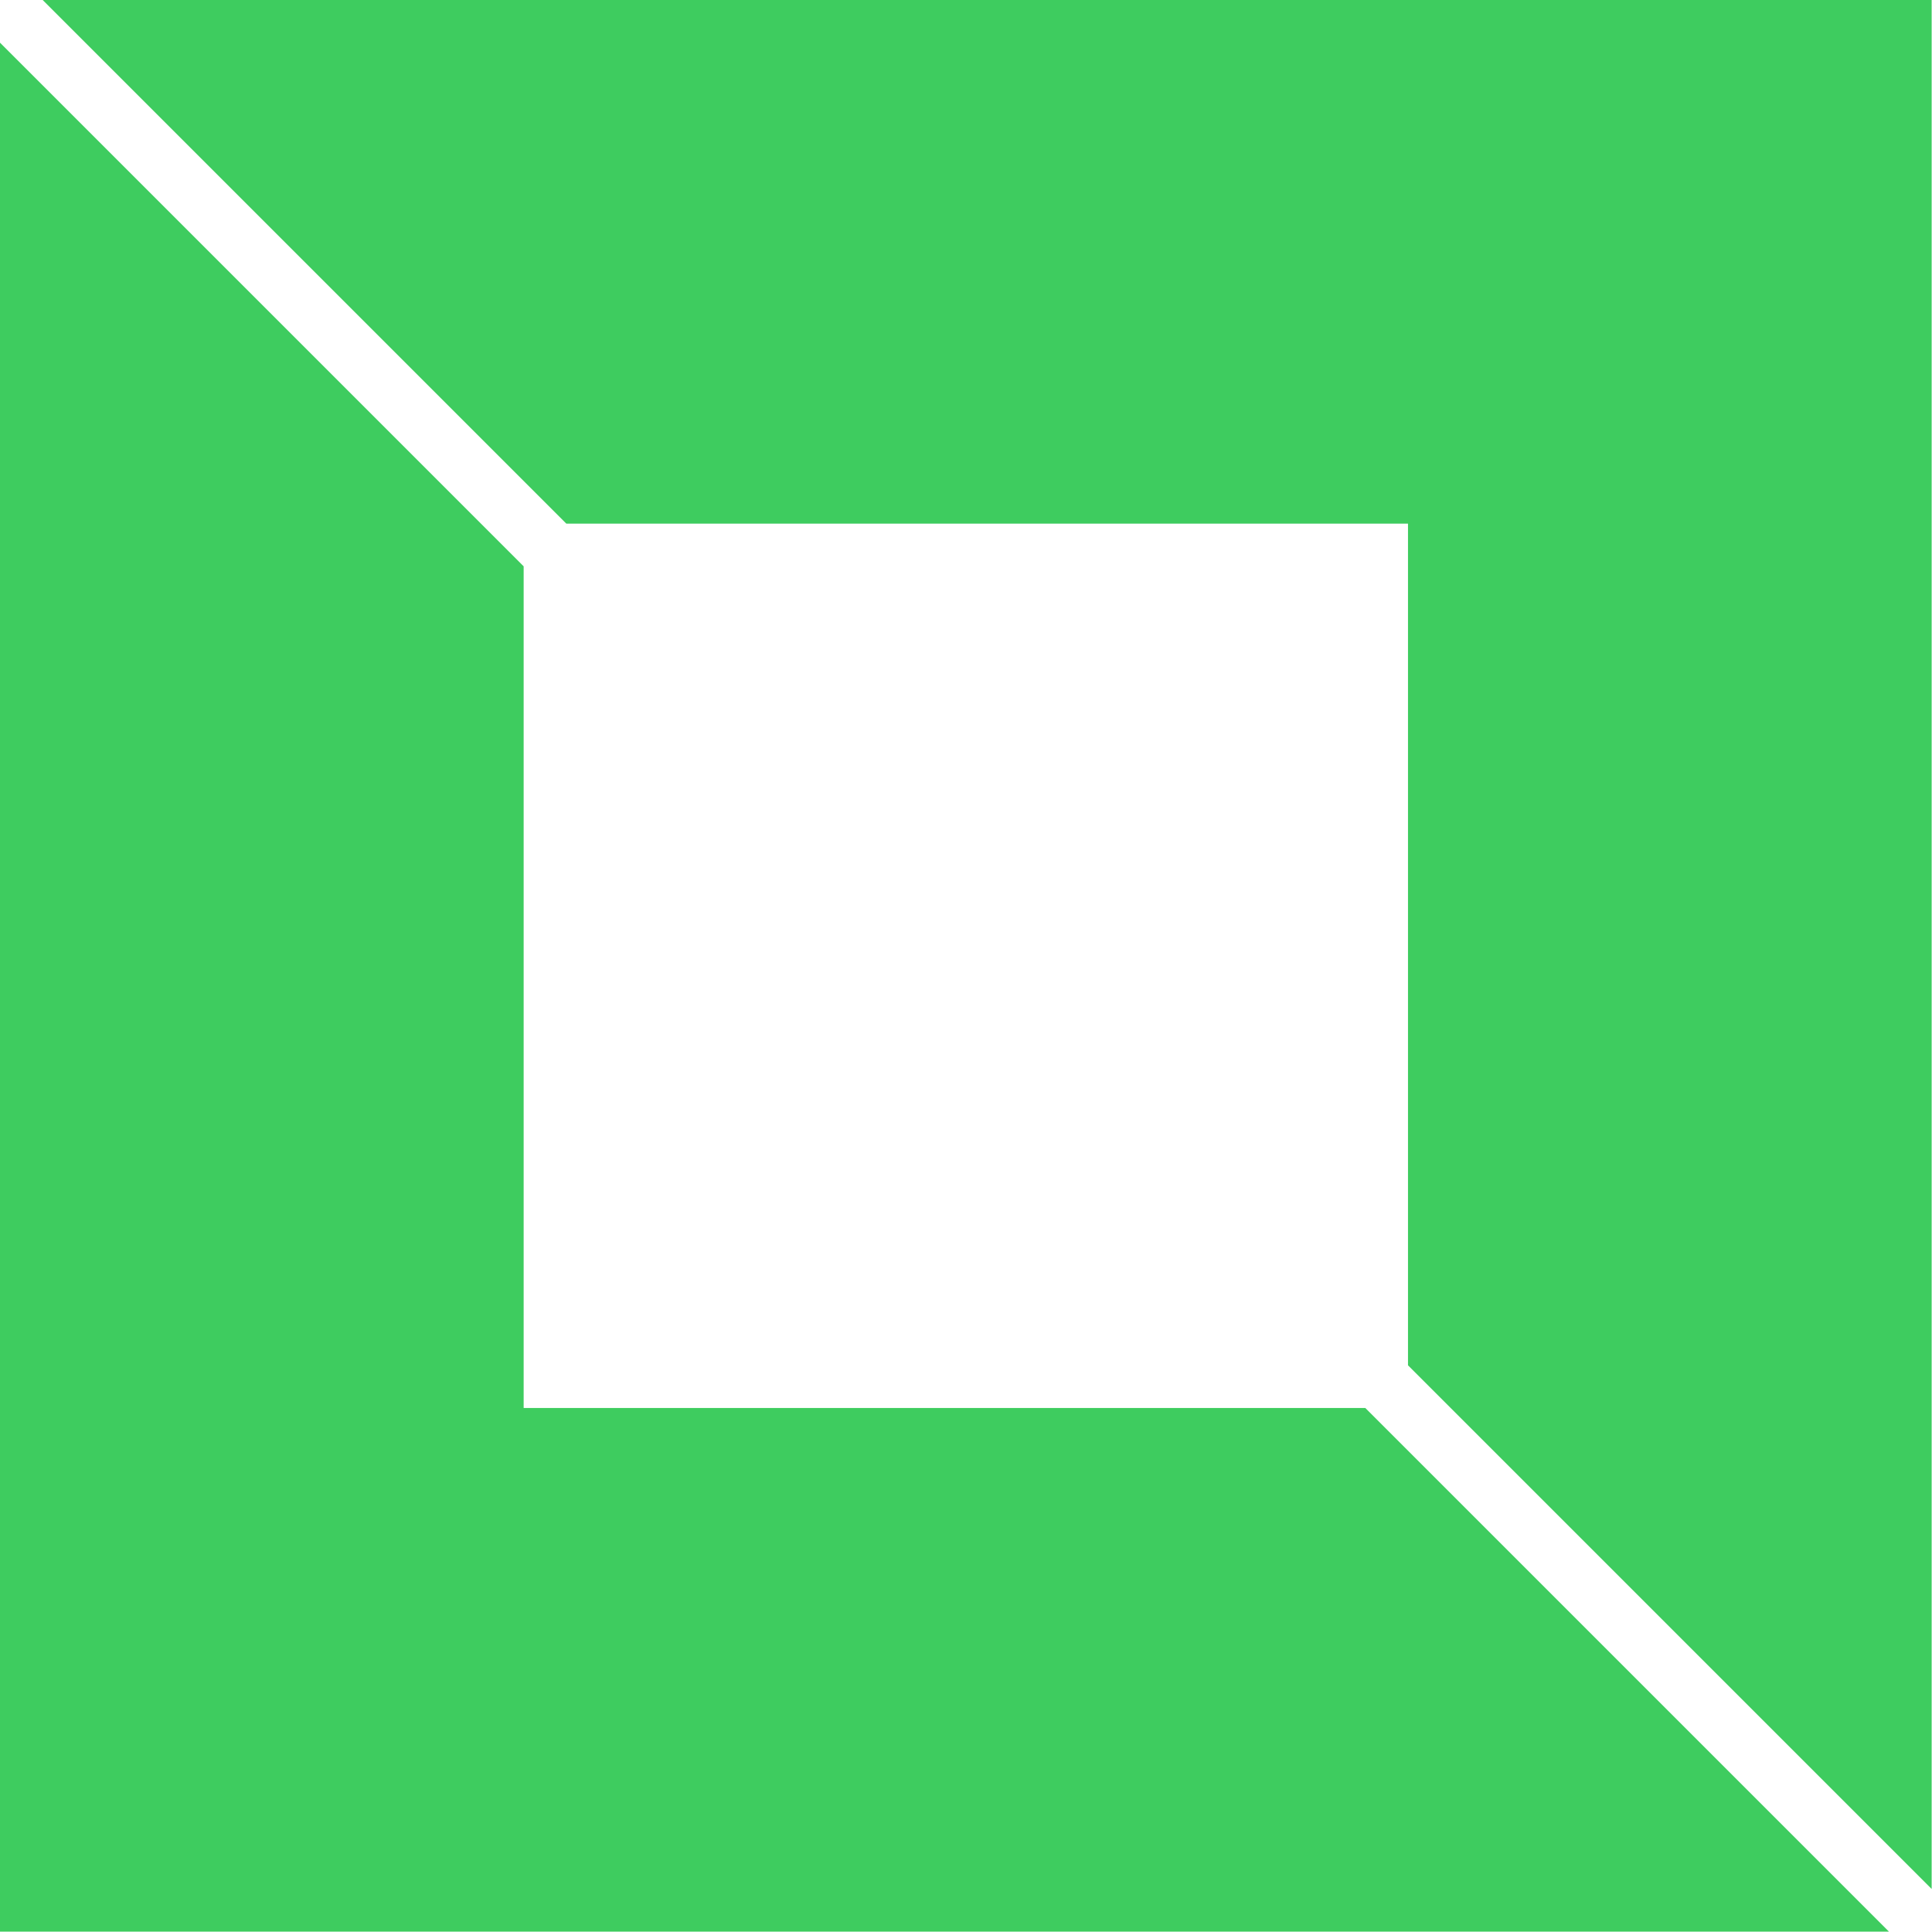 
<svg  xmlns="http://www.w3.org/2000/svg" viewBox="0 0 90 90" class="iconLeft">
    <defs >
        <linearGradient  gradientTransform="rotate(25)" 
            x1="0%" y1="0%" x2="100%" y2="0%">
            <stop  offset="0%" style="stop-color: rgb(8, 199, 214); stop-opacity: 1;"></stop>
            <stop  offset="100%" style="stop-color: rgb(2, 2, 62); stop-opacity: 1;"></stop>
        </linearGradient>
    </defs>
    <g  transform="matrix(2.812,0,0,2.812,0,0)"
        stroke="none" fill="#3ECC5F">
        <path d="M9.382 8.675h13.943v13.943L32 31.293V0H.707zM22.618 23.325H8.675V9.382L0 .707V32h31.293z"></path>
    </g>

</svg>